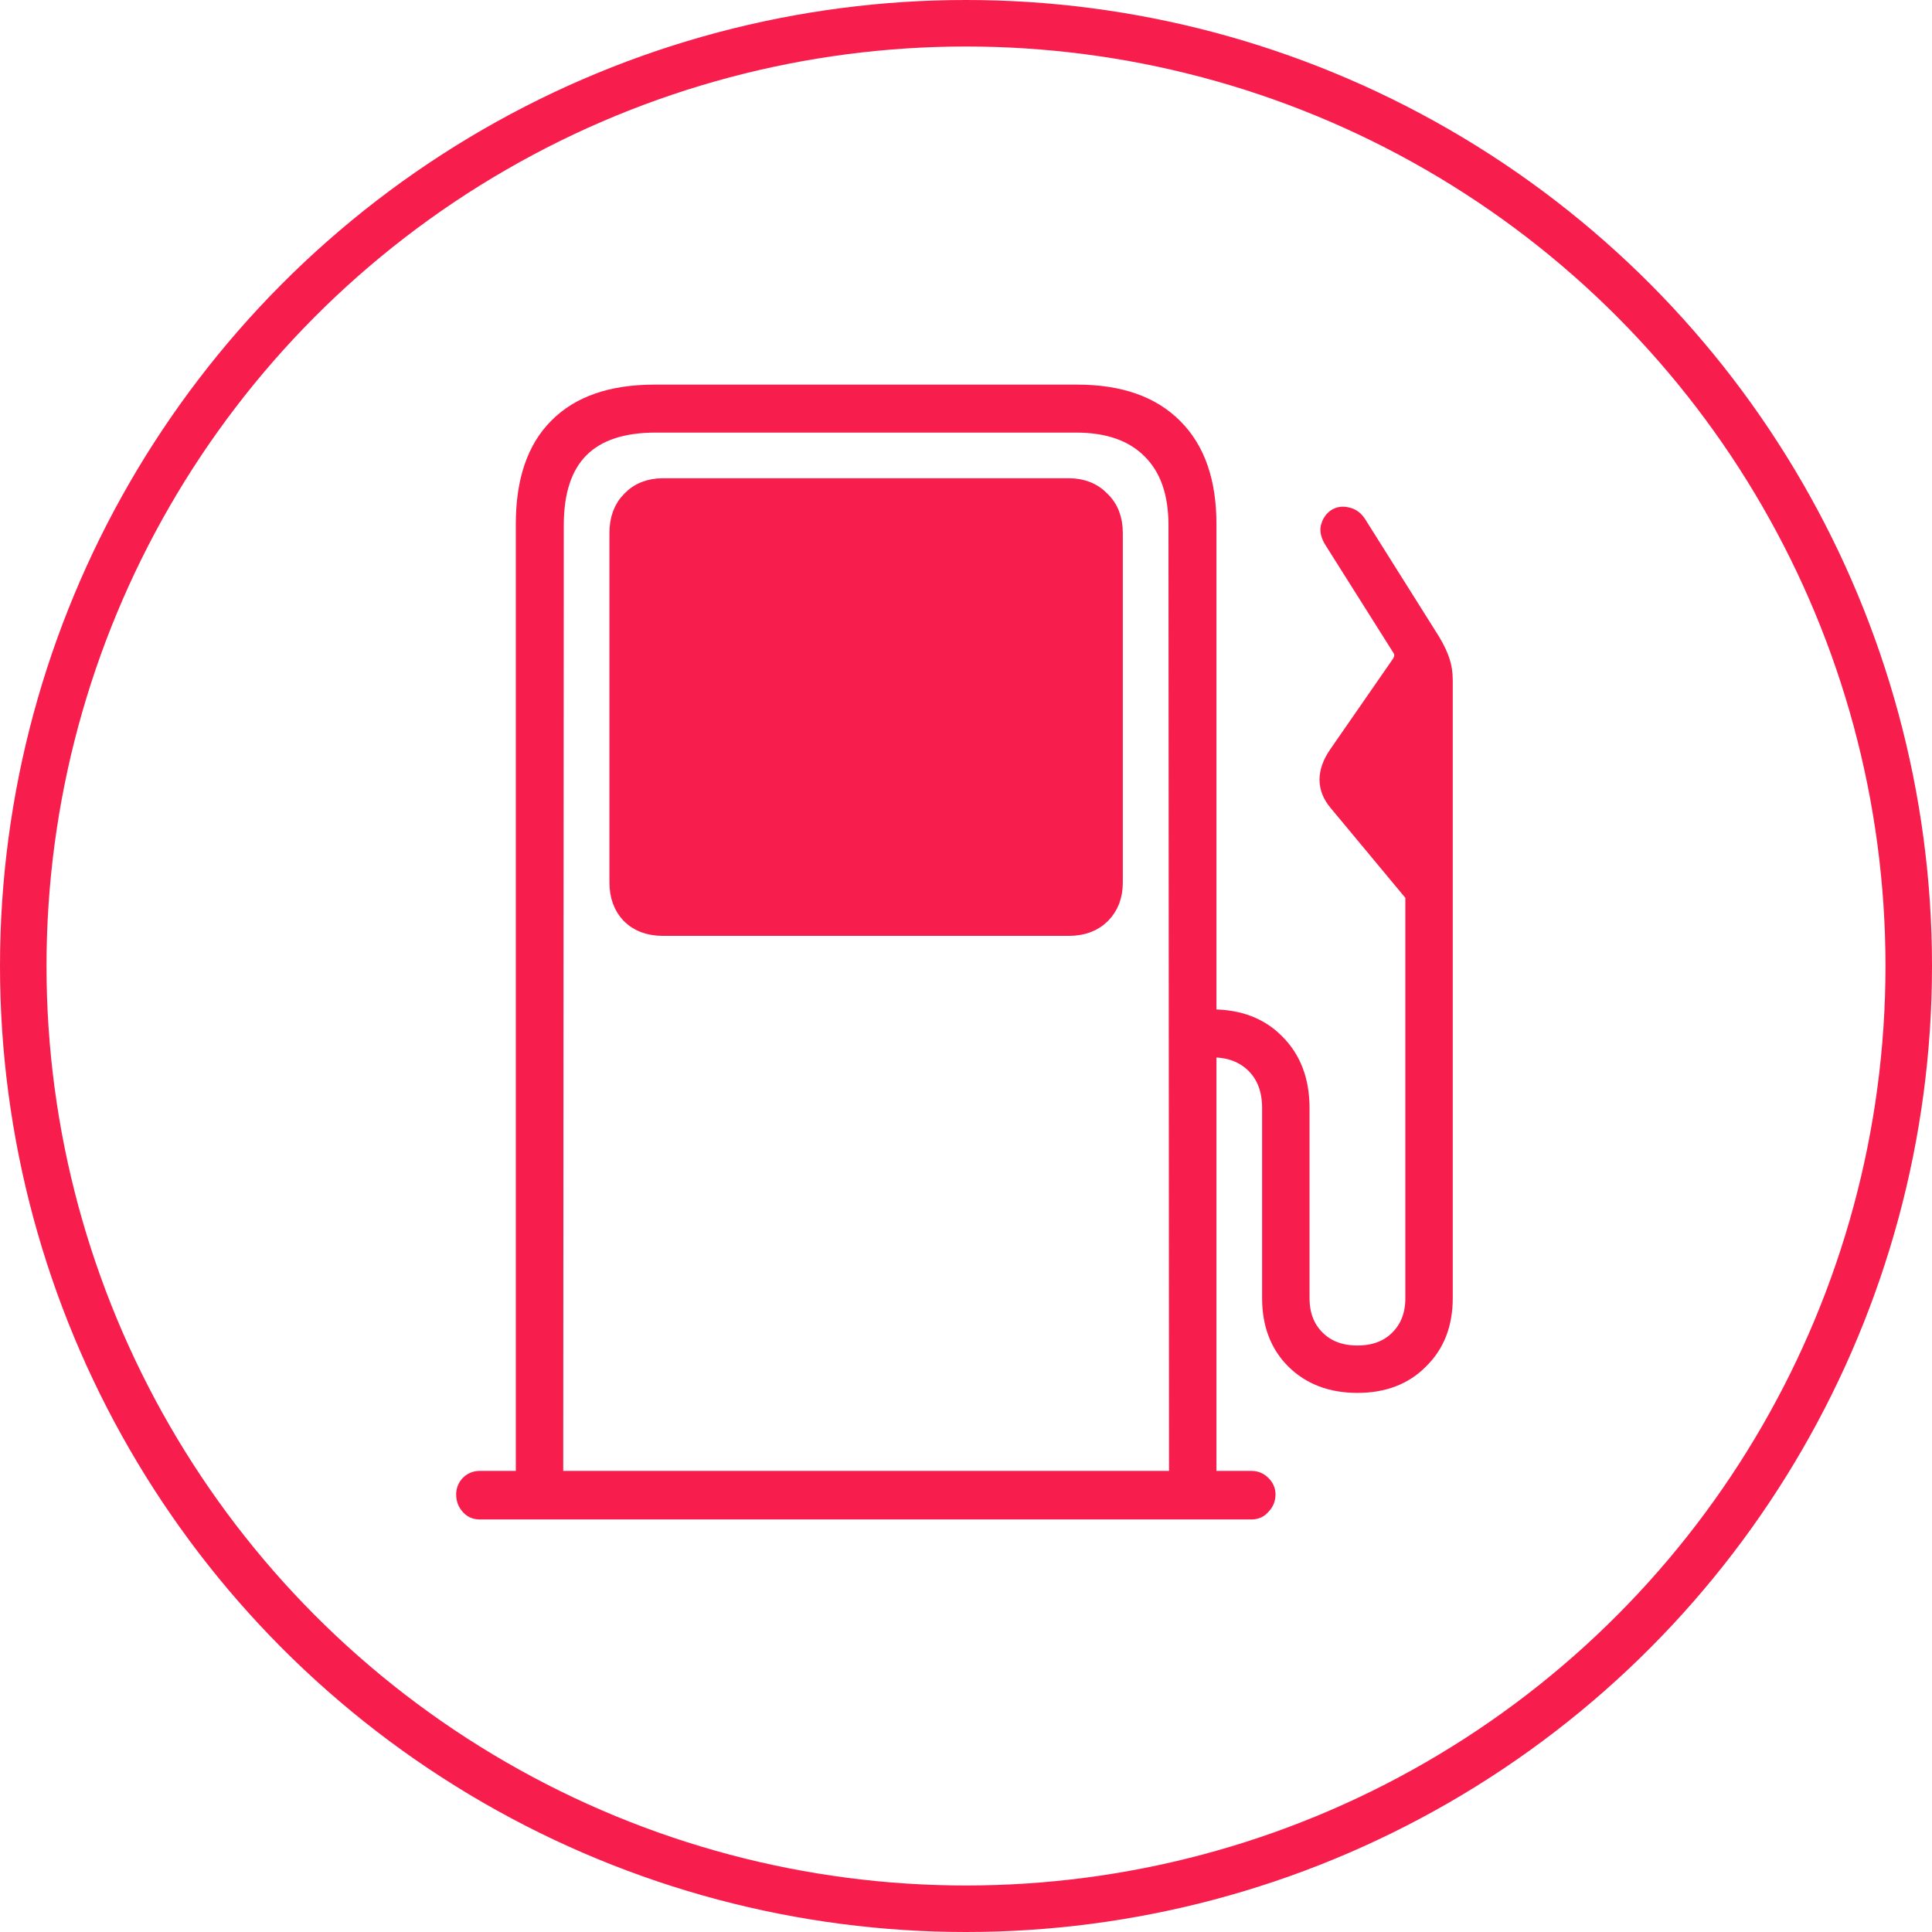 <svg width="54" height="54" viewBox="0 0 54 54" fill="none" xmlns="http://www.w3.org/2000/svg">
<path d="M33.75 41.673H32.925L32.909 14.677C32.909 13.762 32.66 13.062 32.161 12.573C31.673 12.085 30.977 11.841 30.074 11.841H18.328C16.448 11.841 15.508 12.786 15.508 14.677L15.492 41.673H14.667V14.645C14.667 13.451 14.973 12.547 15.586 11.935C16.199 11.312 17.102 11 18.297 11H30.105C31.289 11 32.192 11.317 32.816 11.95C33.439 12.573 33.75 13.472 33.75 14.645V41.673ZM13 41.767C13 41.663 13.036 41.57 13.109 41.487C13.192 41.404 13.291 41.362 13.405 41.362H34.981C35.095 41.362 35.194 41.404 35.277 41.487C35.36 41.57 35.401 41.663 35.401 41.767C35.401 41.892 35.36 41.995 35.277 42.078C35.204 42.172 35.105 42.219 34.981 42.219H13.405C13.28 42.219 13.182 42.172 13.109 42.078C13.036 41.995 13 41.892 13 41.767ZM18.53 25.908C18.146 25.908 17.84 25.794 17.611 25.566C17.393 25.337 17.284 25.036 17.284 24.662V14.895C17.284 14.51 17.398 14.204 17.627 13.975C17.855 13.737 18.156 13.617 18.53 13.617H29.871C30.245 13.617 30.546 13.737 30.775 13.975C31.014 14.204 31.133 14.51 31.133 14.895V24.662C31.133 25.036 31.019 25.337 30.79 25.566C30.562 25.794 30.256 25.908 29.871 25.908H18.53ZM33.33 29.304V28.463H33.875C34.623 28.463 35.22 28.692 35.666 29.149C36.123 29.606 36.352 30.213 36.352 30.971V36.283C36.352 36.751 36.497 37.13 36.788 37.421C37.079 37.712 37.463 37.857 37.941 37.857C38.419 37.857 38.803 37.712 39.093 37.421C39.384 37.13 39.53 36.751 39.53 36.283V25.005L37.38 22.419C37.048 22.024 37.048 21.583 37.38 21.095L39.14 18.555C39.234 18.41 39.244 18.27 39.171 18.135L37.255 15.097C37.172 14.962 37.141 14.843 37.162 14.739C37.193 14.624 37.25 14.536 37.333 14.474C37.427 14.412 37.531 14.396 37.645 14.427C37.769 14.448 37.873 14.526 37.956 14.661L40.013 17.932C40.137 18.14 40.225 18.327 40.278 18.493C40.329 18.649 40.355 18.82 40.355 19.007V36.283C40.355 37 40.132 37.576 39.685 38.013C39.249 38.459 38.668 38.682 37.941 38.682C37.214 38.682 36.627 38.459 36.18 38.013C35.744 37.576 35.526 37 35.526 36.283V30.971C35.526 30.462 35.376 30.057 35.074 29.756C34.773 29.455 34.373 29.304 33.875 29.304H33.33Z" fill="#F71E4D" stroke="#F71E4D" stroke-width="0.5"/>
<circle cx="27" cy="27" r="26.35" stroke="#F71E4D" stroke-width="1.3"/>
</svg>
